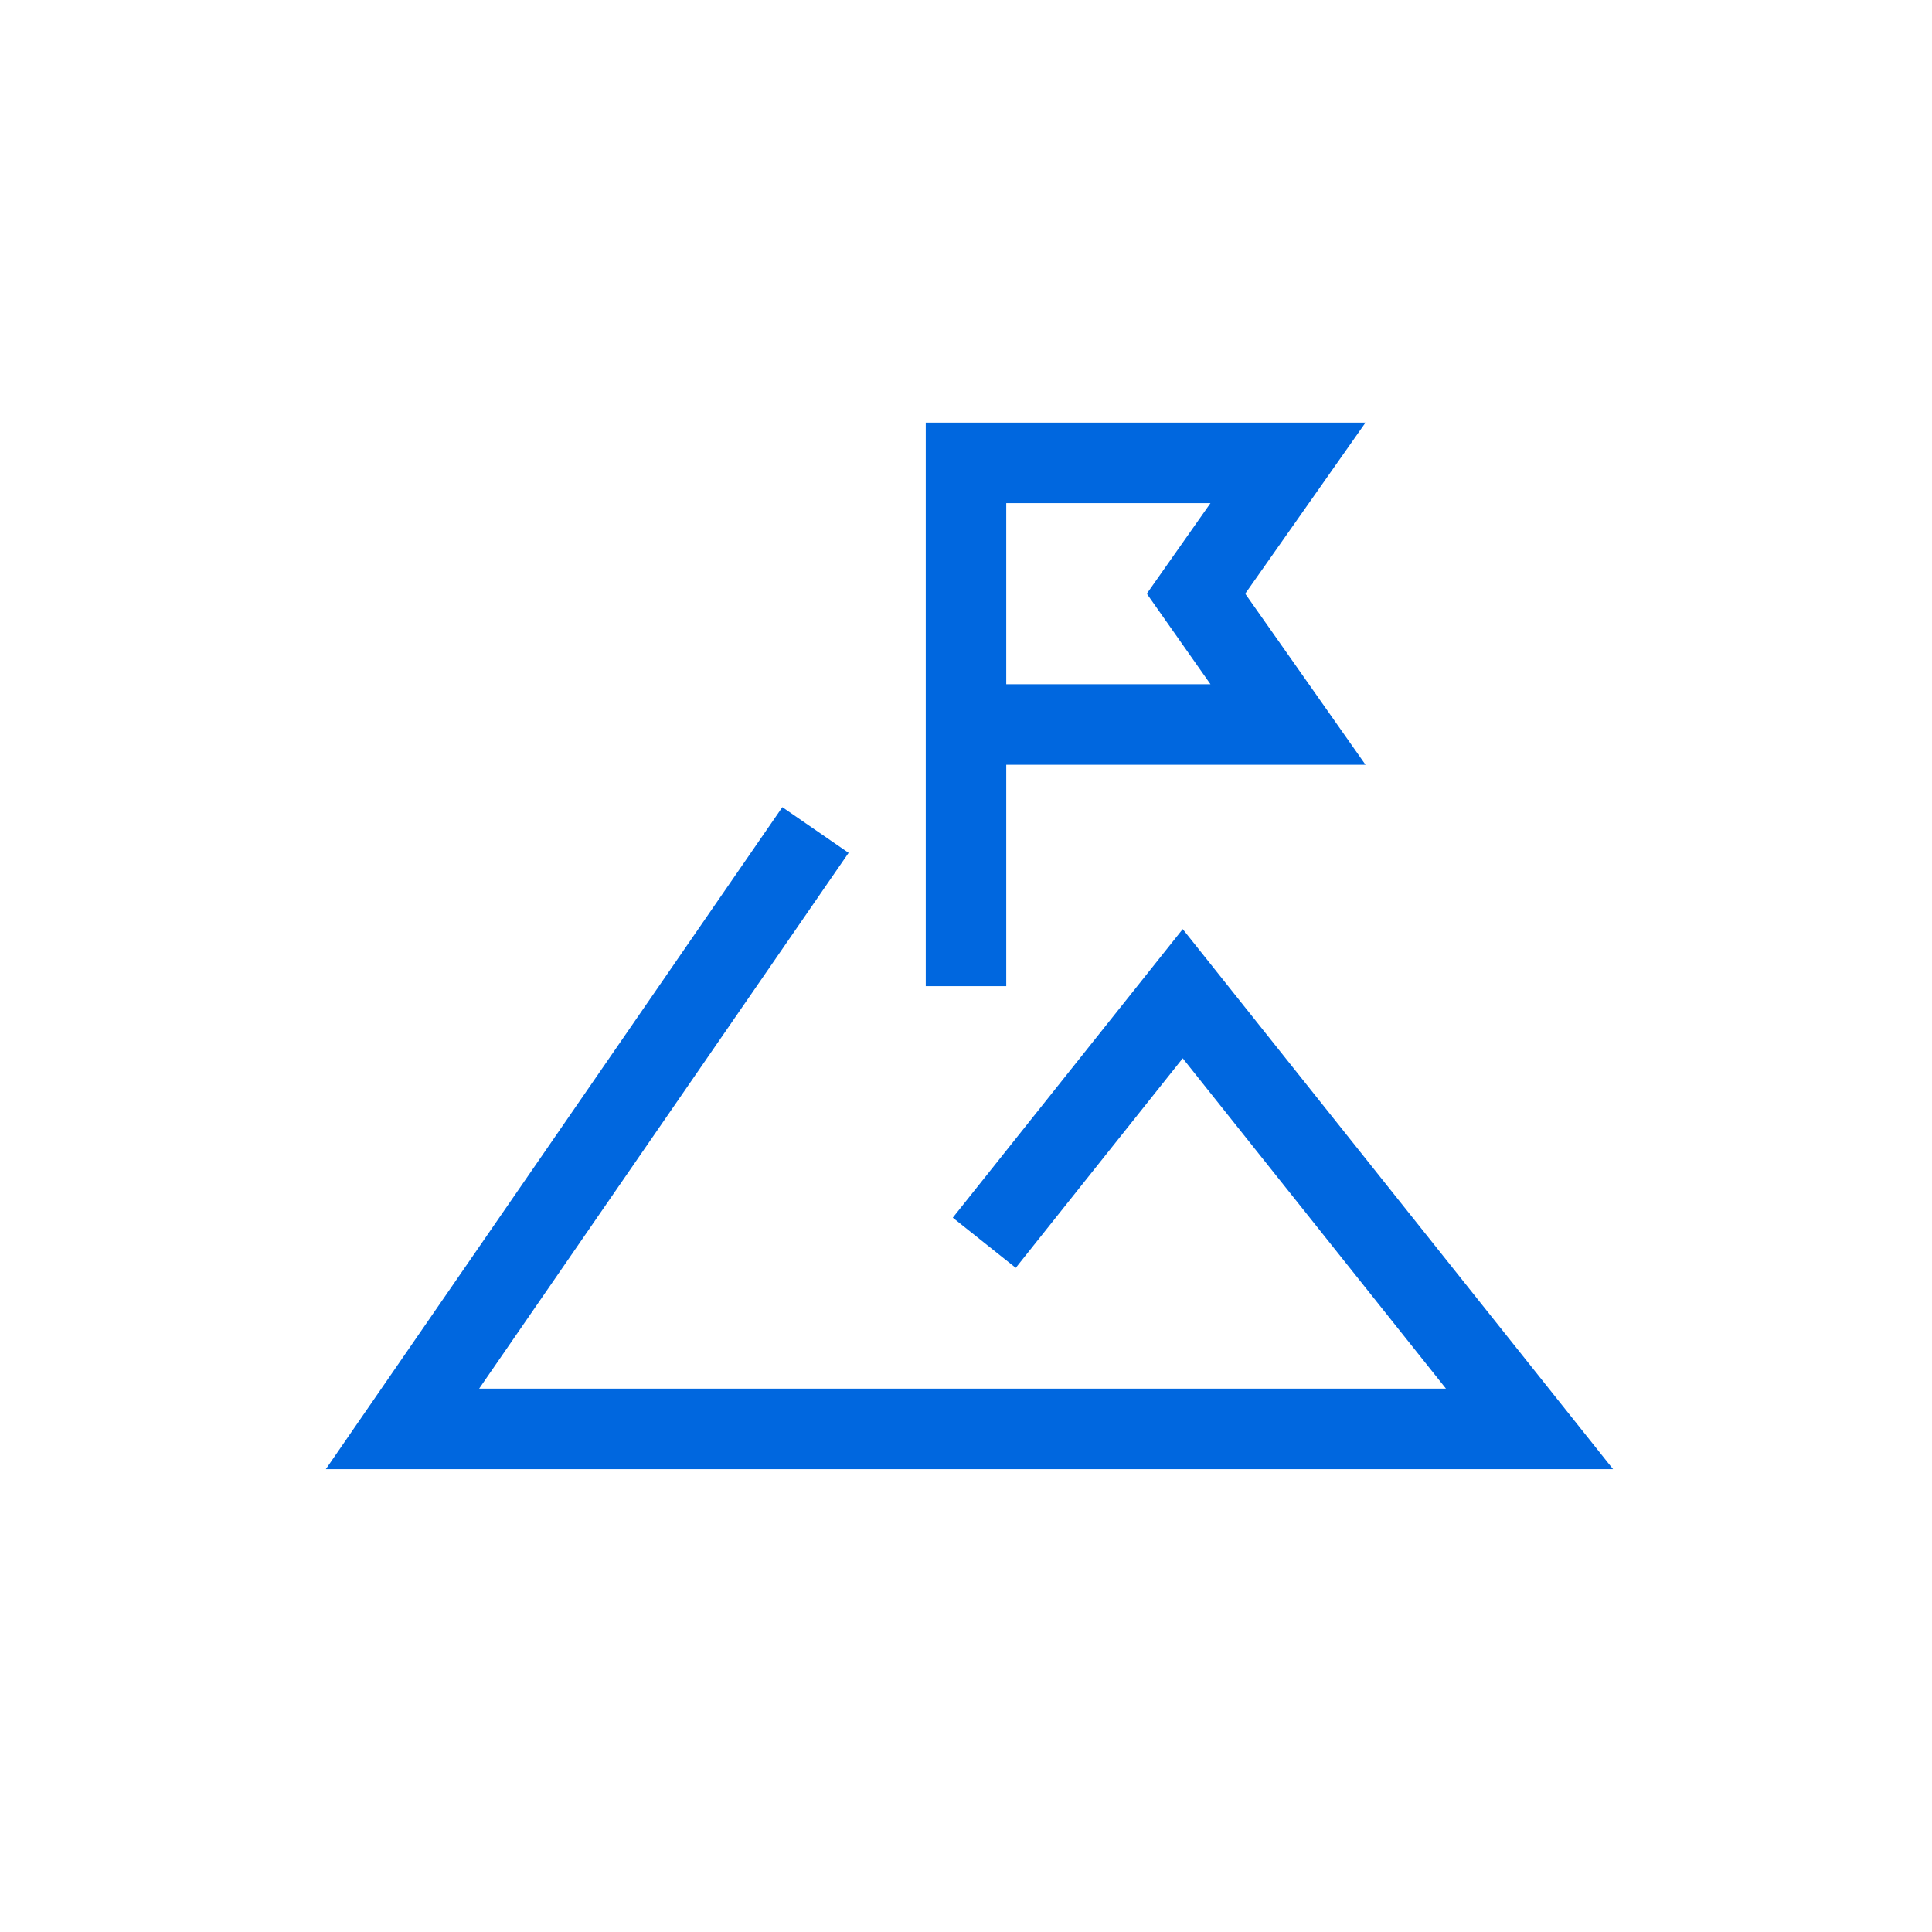 <?xml version="1.0" encoding="UTF-8"?>
<svg width="96px" height="96px" viewBox="0 0 96 96" version="1.1" xmlns="http://www.w3.org/2000/svg" xmlns:xlink="http://www.w3.org/1999/xlink">
    <title>Card Icon / White / Success Story</title>
    <defs>
        <filter id="filter-1">
            <feColorMatrix in="SourceGraphic" type="matrix" values="0 0 0 0 1 0 0 0 0 1 0 0 0 0 1 0 0 0 1 0"></feColorMatrix>
        </filter>
    </defs>
    <g id="Card-Icon-/-White-/-Success-Story" stroke="none" stroke-width="1" fill="none" fill-rule="evenodd">
        <rect id="Rectangle" fill-opacity="0" fill="#ECEDEE" x="0" y="0" width="96" height="97"></rect>
        <g>
            <rect id="Rectangle" opacity="0.4" x="0" y="0" width="96" height="96"></rect>
            <g filter="url(#filter-1)" id="64px/gray/goals-">
                <g transform="translate(20, 23)" id="icon" stroke="#0067DF" stroke-width="4">
                    <polyline id="Path-101" stroke-linecap="square" points="19.385 19.889 0 48 56 48 38.769 26.376 30.154 37.188"></polyline>
                    <polyline id="Path-108" points="28 26 28 0 44 5.4190726e-12 39.429 6.5 44 13 29.286 13"></polyline>
                </g>
            </g>
        </g>
    </g>
</svg>